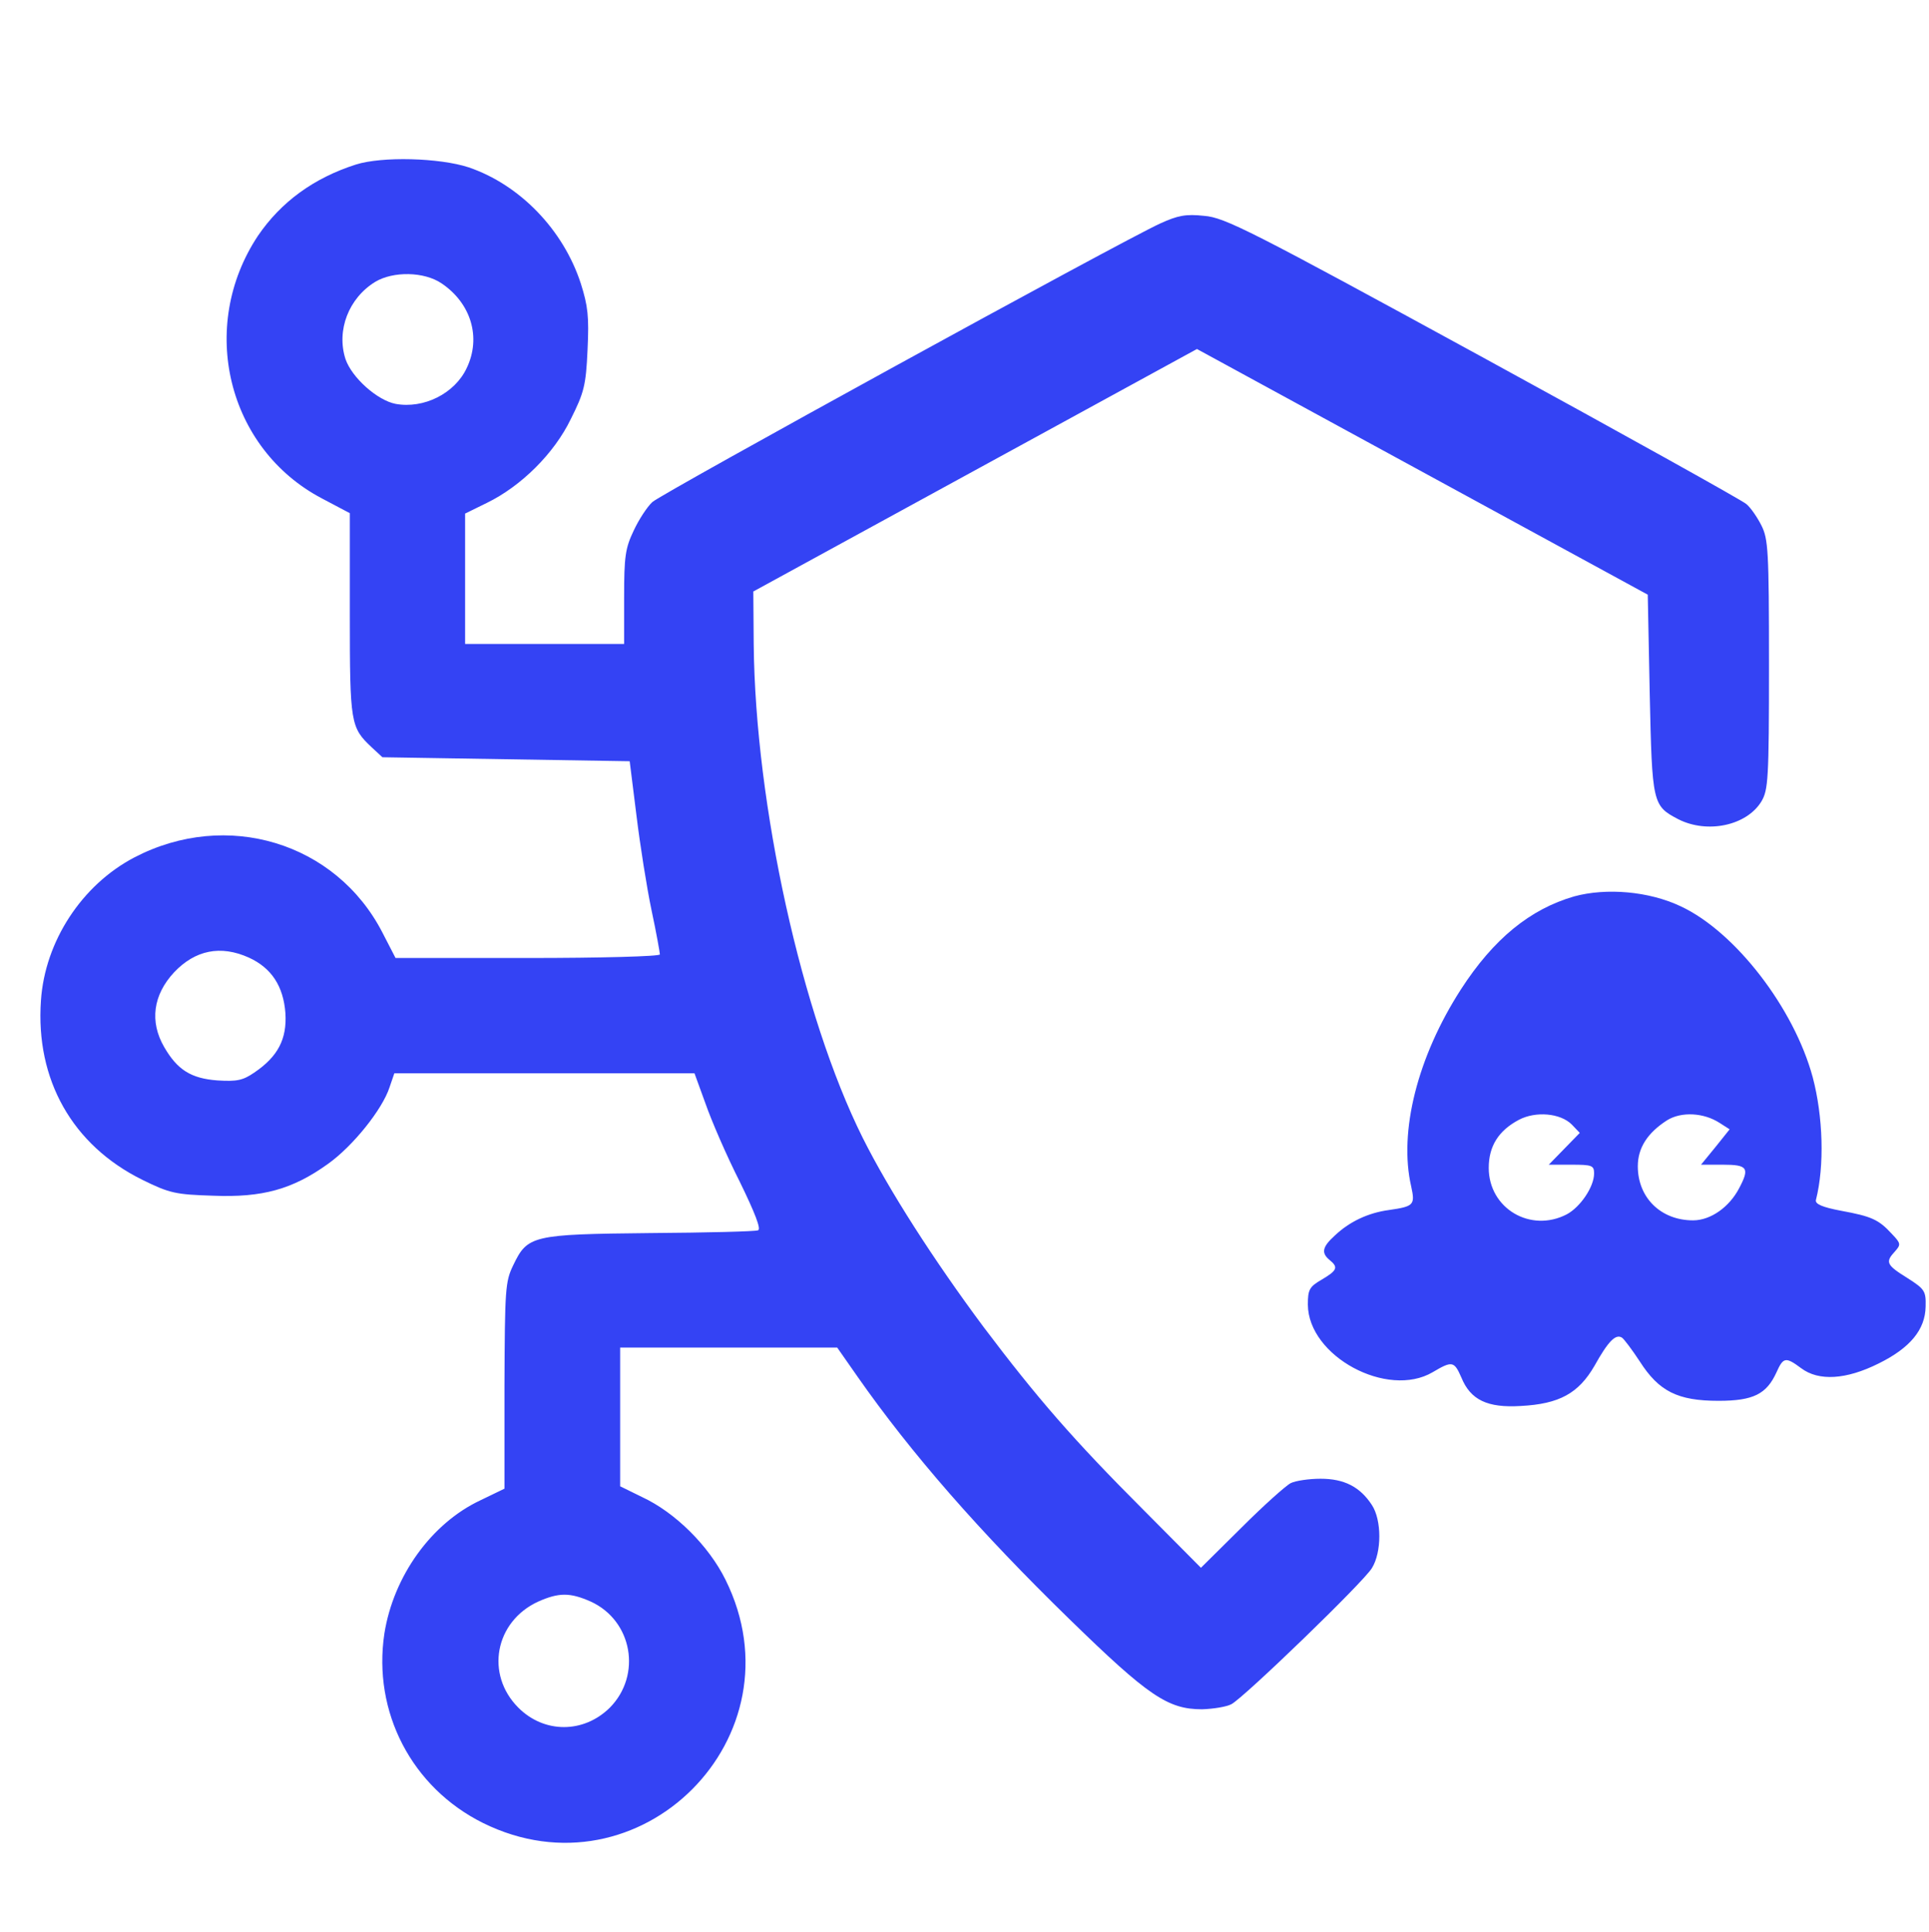 <svg width="647" height="648" viewBox="0 0 647 648" fill="none" xmlns="http://www.w3.org/2000/svg">
<path d="M119.333 55.2C105.2 59.733 94.267 67.733 86.533 79.067C66.267 109.6 76.267 150.533 108 167.2L117.333 172.133V206.133C117.333 242.8 117.6 244 124.667 250.667L128.267 254L169.733 254.667L211.2 255.333L213.467 273.467C214.667 283.333 216.933 297.733 218.533 305.333C220.133 312.8 221.333 319.6 221.333 320.133C221.333 320.8 201.333 321.333 177.067 321.333H132.667L128.267 312.8C112.667 282.533 76 271.467 45.067 287.6C27.467 296.8 15.067 315.733 13.733 335.6C11.867 362.133 24.267 384.133 47.733 395.733C56.933 400.267 58.933 400.667 71.467 401.067C88 401.733 98.133 398.933 110 390.4C118.267 384.533 128.267 372.133 130.667 364.667L132.267 360H182.533H232.933L236.667 370.267C238.667 376 243.733 387.733 248.133 396.4C253.2 406.8 255.333 412.267 254.267 412.667C253.333 413.067 237.067 413.467 218 413.6C178.4 414 176.933 414.4 172.133 424.4C169.467 429.867 169.333 432.4 169.2 464.8V499.333L161.2 503.2C144.667 510.933 132 528.667 128.933 547.867C124.933 574.267 138.133 599.6 162 611.467C214.533 637.467 269.467 582.533 243.333 529.867C237.733 518.533 226.533 507.333 215.333 502.133L208 498.533V475.333V452H244.4H280.8L287.6 461.733C305.6 487.467 328.533 513.733 358.8 543.2C385.2 568.933 391.733 573.333 403.2 573.333C406.933 573.2 411.333 572.533 413.067 571.6C417.6 569.067 457.333 530.667 460.133 526C463.467 520.667 463.467 509.867 460.133 504.8C456.133 498.667 450.8 496 442.933 496C439.067 496 434.533 496.667 432.933 497.467C431.333 498.267 423.867 504.933 416.4 512.4L402.8 525.867L383.6 506.533C360.133 483.067 347.867 468.933 329.867 445.067C313.2 422.667 298.133 399.2 289.333 381.6C268.933 340.667 253.333 270.133 252.8 216.133L252.667 198.4L327.067 157.733L401.467 117.067L477.067 158.267L552.667 199.467L553.333 232.8C554.133 269.6 554.267 270.267 562.933 274.8C572.667 279.733 585.867 276.933 590.8 268.8C593.067 264.933 593.333 261.467 593.333 222.933C593.333 184.667 593.067 180.8 590.8 176.267C589.467 173.6 587.2 170.267 585.733 169.067C584.4 167.867 544.667 145.733 497.333 119.867C419.2 77.2 410.8 72.933 403.867 72.4C397.733 71.733 395.067 72.267 389.2 74.933C376 80.933 222 165.467 218.8 168.4C217.067 170 214.267 174.267 212.533 178C209.733 183.867 209.333 186.667 209.333 200.267V216H182.667H156V194.133V172.267L163.333 168.667C174.8 163.067 185.867 152.133 191.467 140.533C195.867 131.733 196.533 129.333 197.067 117.333C197.6 106.133 197.2 102.667 194.8 95.067C188.933 77.067 174.4 62 157.2 56.133C147.467 52.933 128.133 52.4 119.333 55.2ZM148.133 95.067C158 101.733 161.467 113.2 156.533 123.467C152.533 132 142.133 137.2 132.667 135.467C126.533 134.267 118 126.667 115.867 120.4C112.8 110.8 116.933 100 125.867 94.533C131.867 90.933 142.267 91.067 148.133 95.067ZM83.467 321.2C91.067 324.667 95.067 330.8 95.733 339.867C96.267 348.533 93.2 354.4 85.333 359.733C81.467 362.4 79.467 362.8 72.933 362.4C64 361.733 59.467 358.8 55.067 351.2C50.133 342.667 51.333 333.733 58.4 326.133C65.467 318.667 74 316.933 83.467 321.2ZM198.133 537.2C212.133 543.6 215.333 561.867 204.533 572.8C195.733 581.467 182.533 581.467 173.867 572.8C162.667 561.6 166 543.867 180.533 537.2C187.467 534.133 191.2 534.133 198.133 537.2Z" fill="#3443F4"/>
<path d="M528 300.667C513.2 304.933 500.933 314.933 490 331.867C475.467 354.4 469.067 379.6 473.333 398C474.667 404.133 474.267 404.667 465.867 405.867C458.933 406.8 452.667 409.733 447.733 414.4C443.467 418.267 443.067 420.267 446 422.667C448.933 425.067 448.533 426.133 443.333 429.2C439.2 431.6 438.667 432.533 438.667 437.6C438.8 454.933 465.333 469.2 480.533 460.267C487.067 456.4 487.733 456.533 490.133 462C493.2 469.6 498.933 472.267 510 471.6C523.067 470.933 529.467 467.333 534.8 458.133C539.333 450 541.867 447.333 544 448.667C544.667 449.067 547.467 452.8 550 456.667C556.4 466.667 562.667 469.867 576.4 469.867C588.133 469.867 592.533 467.6 595.867 460.267C598.133 455.2 598.933 455.067 604.133 458.933C610 463.333 619.2 462.8 630.133 457.333C640.667 452.133 645.733 446 645.867 438.267C646 433.067 645.6 432.4 639.733 428.667C632.667 424.267 632.267 423.333 635.6 419.733C637.6 417.467 637.6 417.067 634.533 413.867C630.133 409.067 627.733 408 617.6 406.133C611.2 404.933 608.8 403.867 609.067 402.533C612 391.067 611.467 374.4 608 361.333C601.733 338.133 582 312.533 563.733 304C553.067 298.933 538.8 297.733 528 300.667ZM527.2 377.2L529.867 380L524.667 385.333L519.467 390.667H527.067C534 390.667 534.667 390.933 534.667 393.6C534.667 398.133 530 404.933 525.467 407.333C513.333 413.6 499.333 405.333 499.333 391.733C499.333 384.4 502.667 379.2 509.467 375.6C515.067 372.667 523.333 373.333 527.2 377.2ZM576.8 376.667L580.133 378.8L575.333 384.8L570.533 390.667H577.867C586.133 390.667 586.933 391.733 583.333 398.533C580 404.933 573.733 409.333 567.867 409.333C557.067 409.333 549.333 401.733 549.333 391.2C549.333 385.067 552.533 380 559.2 375.733C564 372.8 571.467 373.2 576.8 376.667Z" fill="#3443F4"/>
</svg>
